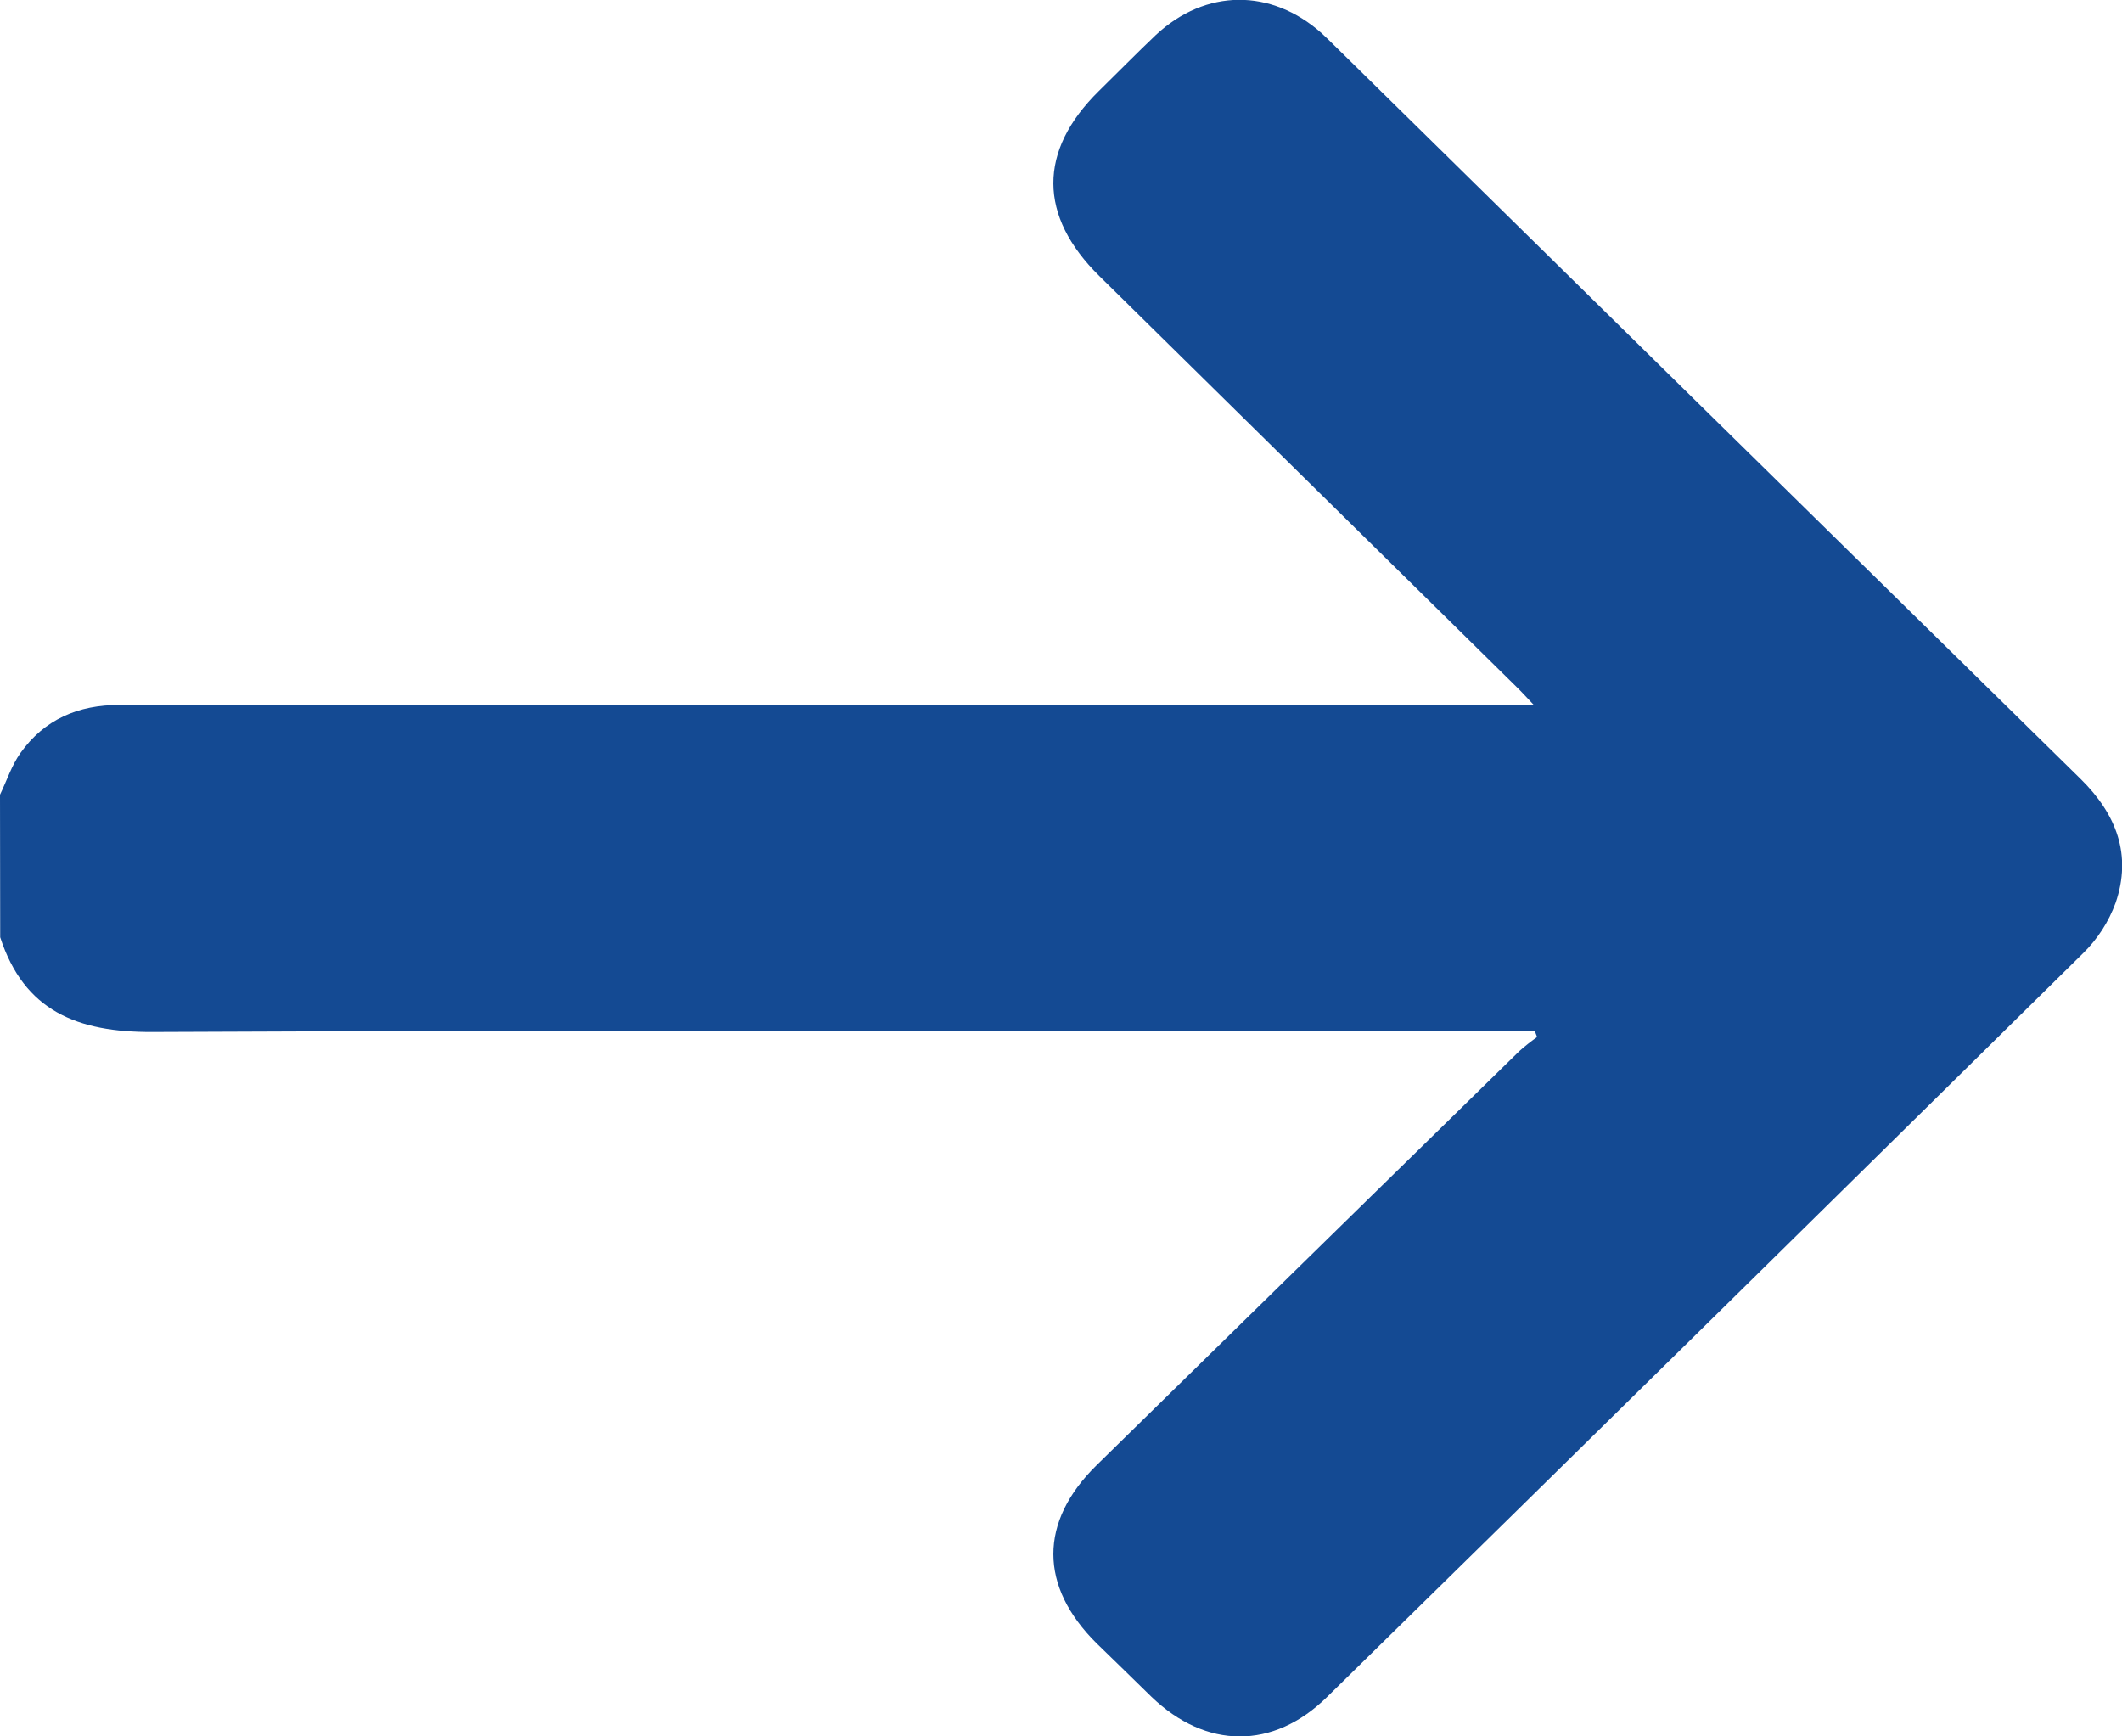 <svg width="11" height="9" viewBox="0 0 11 9" fill="none" xmlns="http://www.w3.org/2000/svg">
<path d="M0 4.119C0.035 4.047 0.06 3.968 0.106 3.903C0.23 3.729 0.405 3.653 0.621 3.654C1.592 3.656 2.562 3.656 3.533 3.654H7.951C7.911 3.612 7.887 3.585 7.861 3.56L5.699 1.431C5.382 1.119 5.381 0.782 5.696 0.472C5.795 0.375 5.892 0.276 5.992 0.181C6.25 -0.059 6.589 -0.061 6.851 0.172C6.864 0.184 6.877 0.197 6.89 0.209C8.188 1.486 9.487 2.762 10.786 4.038C10.971 4.22 11.052 4.431 10.967 4.679C10.931 4.778 10.873 4.868 10.797 4.942C9.492 6.229 8.186 7.514 6.88 8.795C6.6 9.071 6.251 9.067 5.968 8.794C5.874 8.702 5.78 8.61 5.686 8.519C5.386 8.223 5.385 7.888 5.685 7.594C6.415 6.879 7.145 6.163 7.876 5.448C7.905 5.422 7.936 5.398 7.968 5.375L7.956 5.344H7.836C5.488 5.344 3.14 5.338 0.791 5.349C0.399 5.351 0.125 5.239 0.001 4.858L0 4.119Z" fill="#144A93"/>
</svg>
